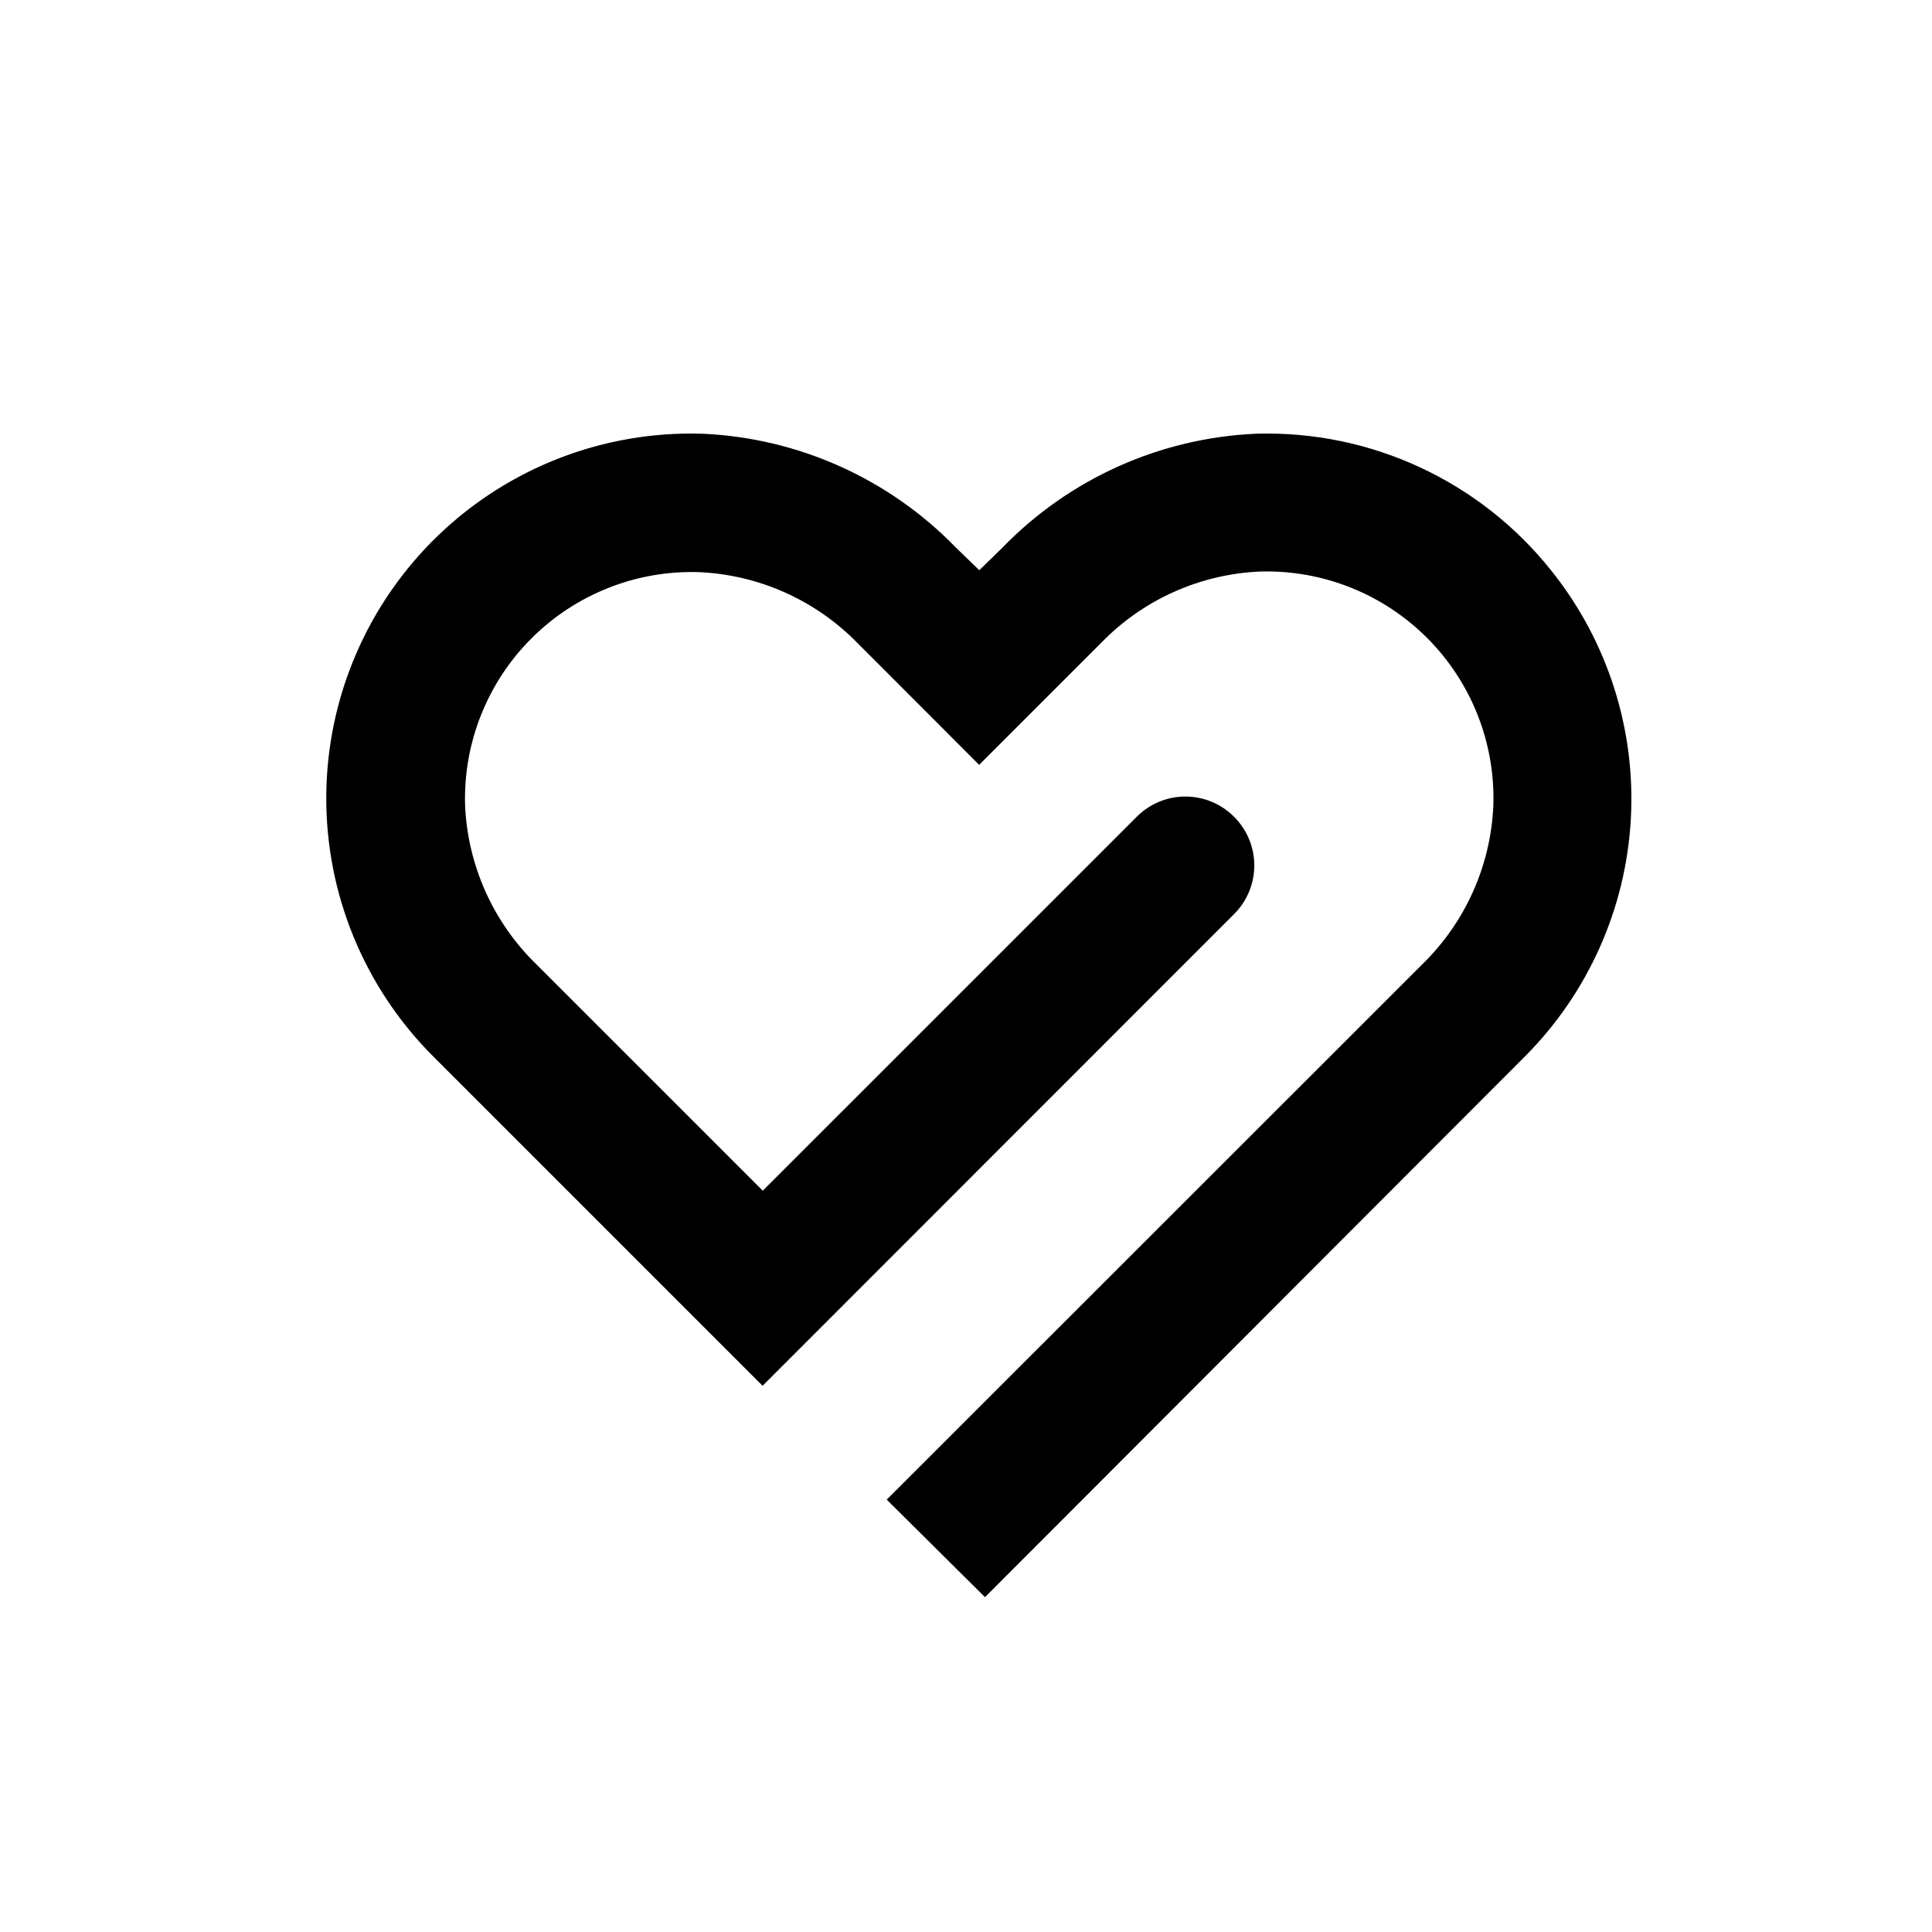 <?xml version="1.0" encoding="UTF-8"?>
<!-- Uploaded to: ICON Repo, www.svgrepo.com, Generator: ICON Repo Mixer Tools -->
<svg fill="#000000" width="800px" height="800px" version="1.1" viewBox="144 144 512 512" xmlns="http://www.w3.org/2000/svg">
 <path d="m555.22 295.36c-18.883-23.82-47.906-37.32-78.293-36.422-25.477 1.102-49.559 11.918-67.309 30.227l-6.098 5.945-6.144-5.945c-17.746-18.312-41.832-29.129-67.309-30.227-25.992-0.789-51.203 8.93-69.945 26.957-18.742 18.023-29.43 42.84-29.656 68.844-0.223 26.004 10.035 51 28.465 69.348l87.16 87.16 124.95-125h-0.004c3.434-3.414 5.363-8.059 5.363-12.898 0-4.844-1.93-9.484-5.363-12.898-3.414-3.434-8.055-5.363-12.898-5.363-4.84 0-9.48 1.93-12.895 5.363l-99.102 99.098-60.004-60c-11.461-11.141-18.223-26.25-18.891-42.223-0.449-16.5 5.906-32.461 17.582-44.133 11.672-11.672 27.633-18.031 44.133-17.582 15.949 0.633 31.051 7.34 42.219 18.742l6.5 6.5 25.797 25.844 32.344-32.344c11.133-11.473 26.246-18.234 42.219-18.895 16.527-0.449 32.512 5.93 44.191 17.637 11.676 11.703 18.016 27.703 17.523 44.23-0.645 15.969-7.387 31.078-18.84 42.223l-141.93 141.87 26.047 25.844 142.98-143.18c16.812-16.82 26.844-39.242 28.172-62.988s-6.137-47.148-20.969-65.738z"/>
</svg>